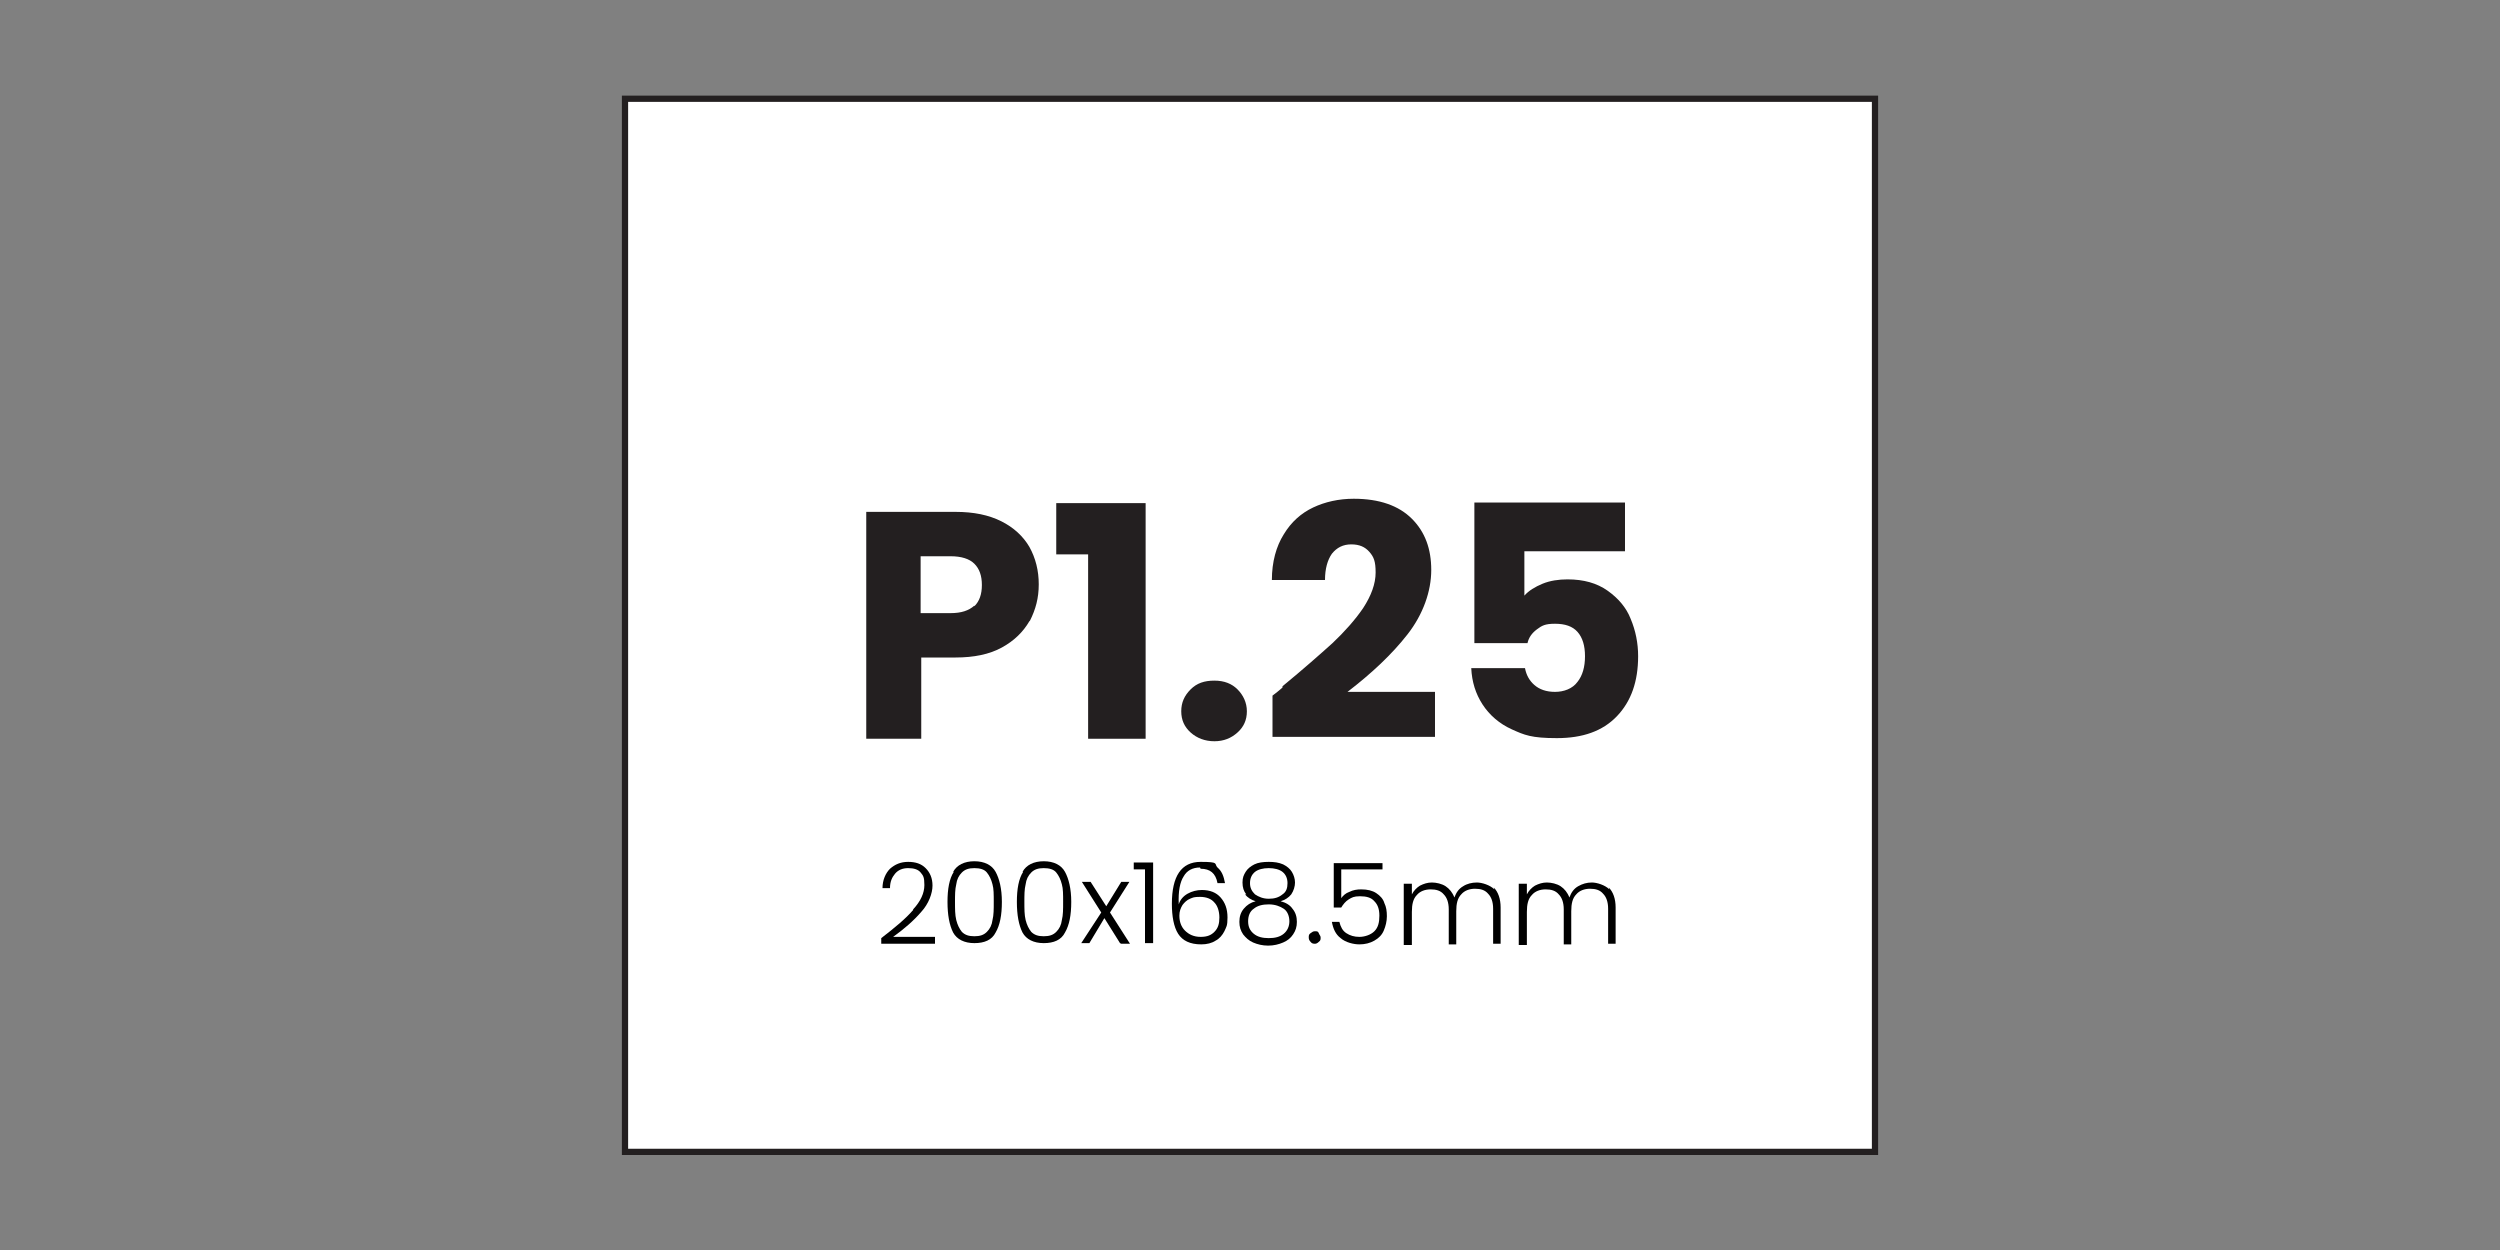 <svg xmlns="http://www.w3.org/2000/svg" xmlns:xlink="http://www.w3.org/1999/xlink" id="Layer_1" viewBox="0 0 400 200"><rect x="0" y="0" width="400" height="200" fill="#808080" stroke="none"/><defs><style>      .st0 {        fill: #231f20;      }      .st1 {        fill: none;        stroke: #231f20;        stroke-miterlimit: 10;      }      .st2 {        isolation: isolate;      }      .st3 {        fill: #fff;      }    </style></defs><rect class="st3" x="100" y="15.8" width="200" height="168.5"></rect><rect class="st1" x="100" y="15.8" width="200" height="168.5"></rect><g class="st2"><path class="st0" d="M164.7,99.4c-1,1.7-2.4,3.1-4.4,4.2-2,1.1-4.5,1.6-7.4,1.6h-5.5v13h-8.8v-36.3h14.3c2.9,0,5.3.5,7.3,1.5,2,1,3.5,2.4,4.5,4.1,1,1.8,1.5,3.8,1.5,6s-.5,4-1.4,5.8ZM155.9,97c.8-.8,1.2-1.9,1.2-3.4s-.4-2.6-1.2-3.4c-.8-.8-2.1-1.2-3.8-1.2h-4.8v9.1h4.8c1.7,0,2.9-.4,3.8-1.2Z"></path><path class="st0" d="M169,88.7v-8.2h14.3v37.7h-9.2v-29.5h-5.1Z"></path><path class="st0" d="M190.5,117.2c-1-.9-1.5-2-1.5-3.4s.5-2.5,1.5-3.5,2.2-1.4,3.8-1.4,2.8.5,3.7,1.4,1.5,2.1,1.5,3.5-.5,2.5-1.5,3.4-2.2,1.4-3.7,1.4-2.8-.5-3.8-1.4Z"></path><path class="st0" d="M205.2,109.8c3.4-2.8,6-5.1,8-6.9,1.9-1.8,3.6-3.7,4.9-5.6,1.3-2,2-3.9,2-5.7s-.3-2.5-1-3.3c-.7-.8-1.6-1.2-2.9-1.2s-2.3.5-3.1,1.5c-.7,1-1.1,2.4-1.1,4.2h-8.5c0-2.9.7-5.4,1.9-7.3,1.2-2,2.8-3.4,4.7-4.3,1.9-.9,4.1-1.4,6.5-1.4,4.1,0,7.2,1.1,9.3,3.2,2.1,2.1,3.1,4.8,3.1,8.2s-1.3,7.1-3.8,10.3c-2.5,3.2-5.7,6.2-9.6,9.2h14v7.2h-26v-6.6c1.2-.9,1.7-1.4,1.6-1.3Z"></path><path class="st0" d="M260,88.2h-16.1v7.1c.7-.8,1.7-1.4,2.9-1.9,1.2-.5,2.6-.7,4-.7,2.6,0,4.7.6,6.4,1.8,1.7,1.2,3,2.7,3.7,4.5.8,1.9,1.2,3.9,1.2,6,0,4-1.1,7.2-3.4,9.6-2.3,2.4-5.5,3.5-9.6,3.5s-5.2-.5-7.2-1.4c-2-.9-3.6-2.3-4.7-4-1.1-1.7-1.7-3.6-1.8-5.8h8.6c.2,1.1.7,2,1.5,2.7.8.7,1.9,1.1,3.3,1.1s2.8-.5,3.6-1.6c.8-1,1.2-2.4,1.2-4.1s-.4-3-1.2-3.9-2-1.3-3.6-1.3-2.1.3-2.9.9c-.8.6-1.3,1.3-1.5,2.2h-8.5v-22.5h24.1v7.8Z"></path></g><g class="st2"><path d="M146.1,145.5c1.2-1.3,1.8-2.6,1.8-3.9s-.2-1.5-.6-2-1.1-.7-2-.7-1.6.3-2.1.9c-.5.6-.8,1.3-.8,2.3h-1.2c0-1.3.5-2.4,1.2-3.1.8-.7,1.7-1.1,2.9-1.1s2.1.3,2.8,1c.7.7,1.1,1.6,1.1,2.8s-.6,2.9-1.8,4.2c-1.2,1.4-2.7,2.7-4.5,4h6.7v1.1h-8.6v-.9c2.2-1.7,3.9-3.1,5.1-4.5Z"></path><path d="M152.5,139.5c.6-1.1,1.8-1.7,3.4-1.7s2.8.6,3.4,1.7c.6,1.1,1,2.7,1,4.8s-.3,3.7-1,4.9c-.6,1.2-1.8,1.7-3.4,1.7s-2.8-.6-3.4-1.7c-.6-1.2-.9-2.8-.9-4.9s.3-3.7,1-4.8ZM158.8,141.5c-.2-.8-.5-1.4-.9-1.9s-1.1-.7-2-.7-1.5.2-2,.7-.8,1.1-.9,1.9c-.2.8-.2,1.7-.2,2.8s0,2.1.2,2.9c.2.8.5,1.4.9,1.9.5.5,1.1.7,2,.7s1.5-.2,2-.7c.5-.5.8-1.1.9-1.9.2-.8.2-1.7.2-2.9s0-2.1-.2-2.8Z"></path><path d="M163.6,139.5c.6-1.1,1.8-1.7,3.4-1.7s2.8.6,3.4,1.7c.6,1.1,1,2.7,1,4.8s-.3,3.7-1,4.9c-.6,1.2-1.8,1.7-3.4,1.7s-2.8-.6-3.4-1.7c-.6-1.2-.9-2.8-.9-4.9s.3-3.7,1-4.8ZM169.9,141.5c-.2-.8-.5-1.4-.9-1.9s-1.1-.7-2-.7-1.5.2-2,.7-.8,1.1-.9,1.9c-.2.8-.2,1.7-.2,2.8s0,2.1.2,2.9c.2.8.5,1.4.9,1.9.5.5,1.1.7,2,.7s1.5-.2,2-.7c.5-.5.8-1.1.9-1.9.2-.8.2-1.7.2-2.9s0-2.1-.2-2.8Z"></path><path d="M179.2,150.9l-2.5-4-2.4,4h-1.3l3.2-4.9-3.1-4.9h1.4l2.5,3.9,2.4-3.9h1.3l-3.1,4.9,3.2,5h-1.4Z"></path><path d="M181.4,139.1v-1.1h3.1v12.9h-1.3v-11.8h-1.8Z"></path><path d="M192,138.8c-1.2,0-2.1.5-2.6,1.4-.6.9-.9,2.4-.8,4.5.2-.7.7-1.3,1.4-1.7.7-.4,1.5-.6,2.3-.6,1.3,0,2.3.4,3,1.2.7.8,1.1,1.8,1.1,3.2s-.2,1.5-.5,2.2c-.3.6-.8,1.2-1.4,1.5-.6.4-1.4.6-2.3.6-1.8,0-3-.6-3.7-1.7-.7-1.1-1-2.8-1-4.8,0-4.4,1.5-6.7,4.6-6.7s2.1.3,2.7.9c.7.6,1,1.4,1.2,2.5h-1.2c-.3-1.6-1.2-2.3-2.7-2.3ZM190.4,143.8c-.5.2-.9.6-1.2,1-.3.5-.5,1-.5,1.7,0,1,.3,1.8.9,2.4.6.6,1.4,1,2.5,1s1.7-.3,2.2-.8c.6-.6.8-1.3.8-2.3s-.3-1.9-.8-2.4c-.5-.6-1.3-.9-2.3-.9s-1.1.1-1.6.3Z"></path><path d="M199.4,143.1c-.4-.5-.6-1.1-.6-1.9s.2-1.2.5-1.7c.3-.5.8-.9,1.4-1.2.6-.3,1.4-.4,2.3-.4s1.6.1,2.3.4c.6.3,1.1.7,1.4,1.2.3.5.5,1.1.5,1.7s-.2,1.3-.6,1.9c-.4.5-1,.9-1.7,1.1.8.2,1.5.6,1.9,1.2.5.6.7,1.3.7,2.1s-.2,1.4-.6,2c-.4.6-.9,1-1.6,1.3-.7.3-1.5.5-2.4.5s-1.7-.2-2.4-.5c-.7-.3-1.2-.8-1.6-1.3-.4-.6-.6-1.2-.6-2s.2-1.5.7-2.1c.5-.6,1.1-1,1.9-1.2-.7-.2-1.3-.6-1.7-1.1ZM200.6,145.4c-.6.4-.9,1.1-.9,2s.3,1.5.9,2c.6.5,1.4.7,2.4.7s1.8-.2,2.4-.7c.6-.5.9-1.2.9-2s-.3-1.6-.9-2-1.4-.7-2.4-.7-1.8.2-2.4.7ZM205.2,139.5c-.5-.4-1.3-.6-2.2-.6s-1.7.2-2.2.6c-.5.4-.8,1-.8,1.8s.3,1.3.8,1.8c.6.4,1.3.7,2.2.7s1.6-.2,2.2-.7c.6-.4.8-1,.8-1.8s-.3-1.4-.8-1.8Z"></path><path d="M209.7,150.7c-.2-.2-.3-.4-.3-.7s0-.5.3-.7.4-.3.7-.3.5,0,.6.3.3.4.3.7,0,.5-.3.7c-.2.2-.4.3-.6.3s-.5,0-.7-.3Z"></path><path d="M221.2,139.1h-6.6v4.6c.3-.4.7-.8,1.3-1,.6-.3,1.2-.4,1.9-.4,1,0,1.8.2,2.4.6s1.1.9,1.3,1.6c.3.6.4,1.3.4,2.1s-.2,1.6-.5,2.3c-.3.7-.8,1.2-1.5,1.6-.7.4-1.5.6-2.4.6s-2.2-.3-3-1c-.8-.6-1.2-1.5-1.4-2.6h1.2c.2.8.5,1.4,1.1,1.8.6.4,1.3.6,2.1.6s1.8-.3,2.4-.9.8-1.4.8-2.5-.3-1.8-.8-2.3c-.5-.6-1.3-.8-2.3-.8s-1.3.2-1.8.5-.9.8-1.2,1.3h-1.2v-7.1h7.8v1.1Z"></path><path d="M239,142c.7.7,1.1,1.8,1.1,3.2v5.8h-1.2v-5.6c0-1.1-.3-1.9-.8-2.4-.5-.6-1.2-.8-2.1-.8s-1.7.3-2.2.9c-.6.6-.8,1.5-.8,2.7v5.3h-1.2v-5.6c0-1.1-.3-1.9-.8-2.4-.5-.6-1.2-.8-2.1-.8s-1.7.3-2.2.9c-.6.6-.8,1.5-.8,2.7v5.3h-1.3v-9.8h1.3v1.7c.3-.6.8-1.1,1.3-1.4.6-.3,1.2-.5,1.9-.5s1.6.2,2.2.6c.6.4,1.1,1,1.4,1.8.3-.8.7-1.4,1.4-1.8.6-.4,1.4-.6,2.2-.6s2.1.4,2.8,1.1Z"></path><path d="M257.4,142c.7.7,1.1,1.8,1.1,3.2v5.8h-1.2v-5.6c0-1.1-.3-1.9-.8-2.4-.5-.6-1.2-.8-2.1-.8s-1.7.3-2.2.9c-.6.6-.8,1.5-.8,2.7v5.3h-1.2v-5.6c0-1.1-.3-1.9-.8-2.4-.5-.6-1.2-.8-2.1-.8s-1.7.3-2.2.9c-.6.6-.8,1.5-.8,2.7v5.3h-1.3v-9.8h1.3v1.7c.3-.6.8-1.1,1.3-1.4.6-.3,1.2-.5,1.9-.5s1.6.2,2.2.6c.6.4,1.1,1,1.4,1.8.3-.8.7-1.4,1.4-1.8s1.4-.6,2.2-.6,2.1.4,2.8,1.1Z"></path></g></svg>